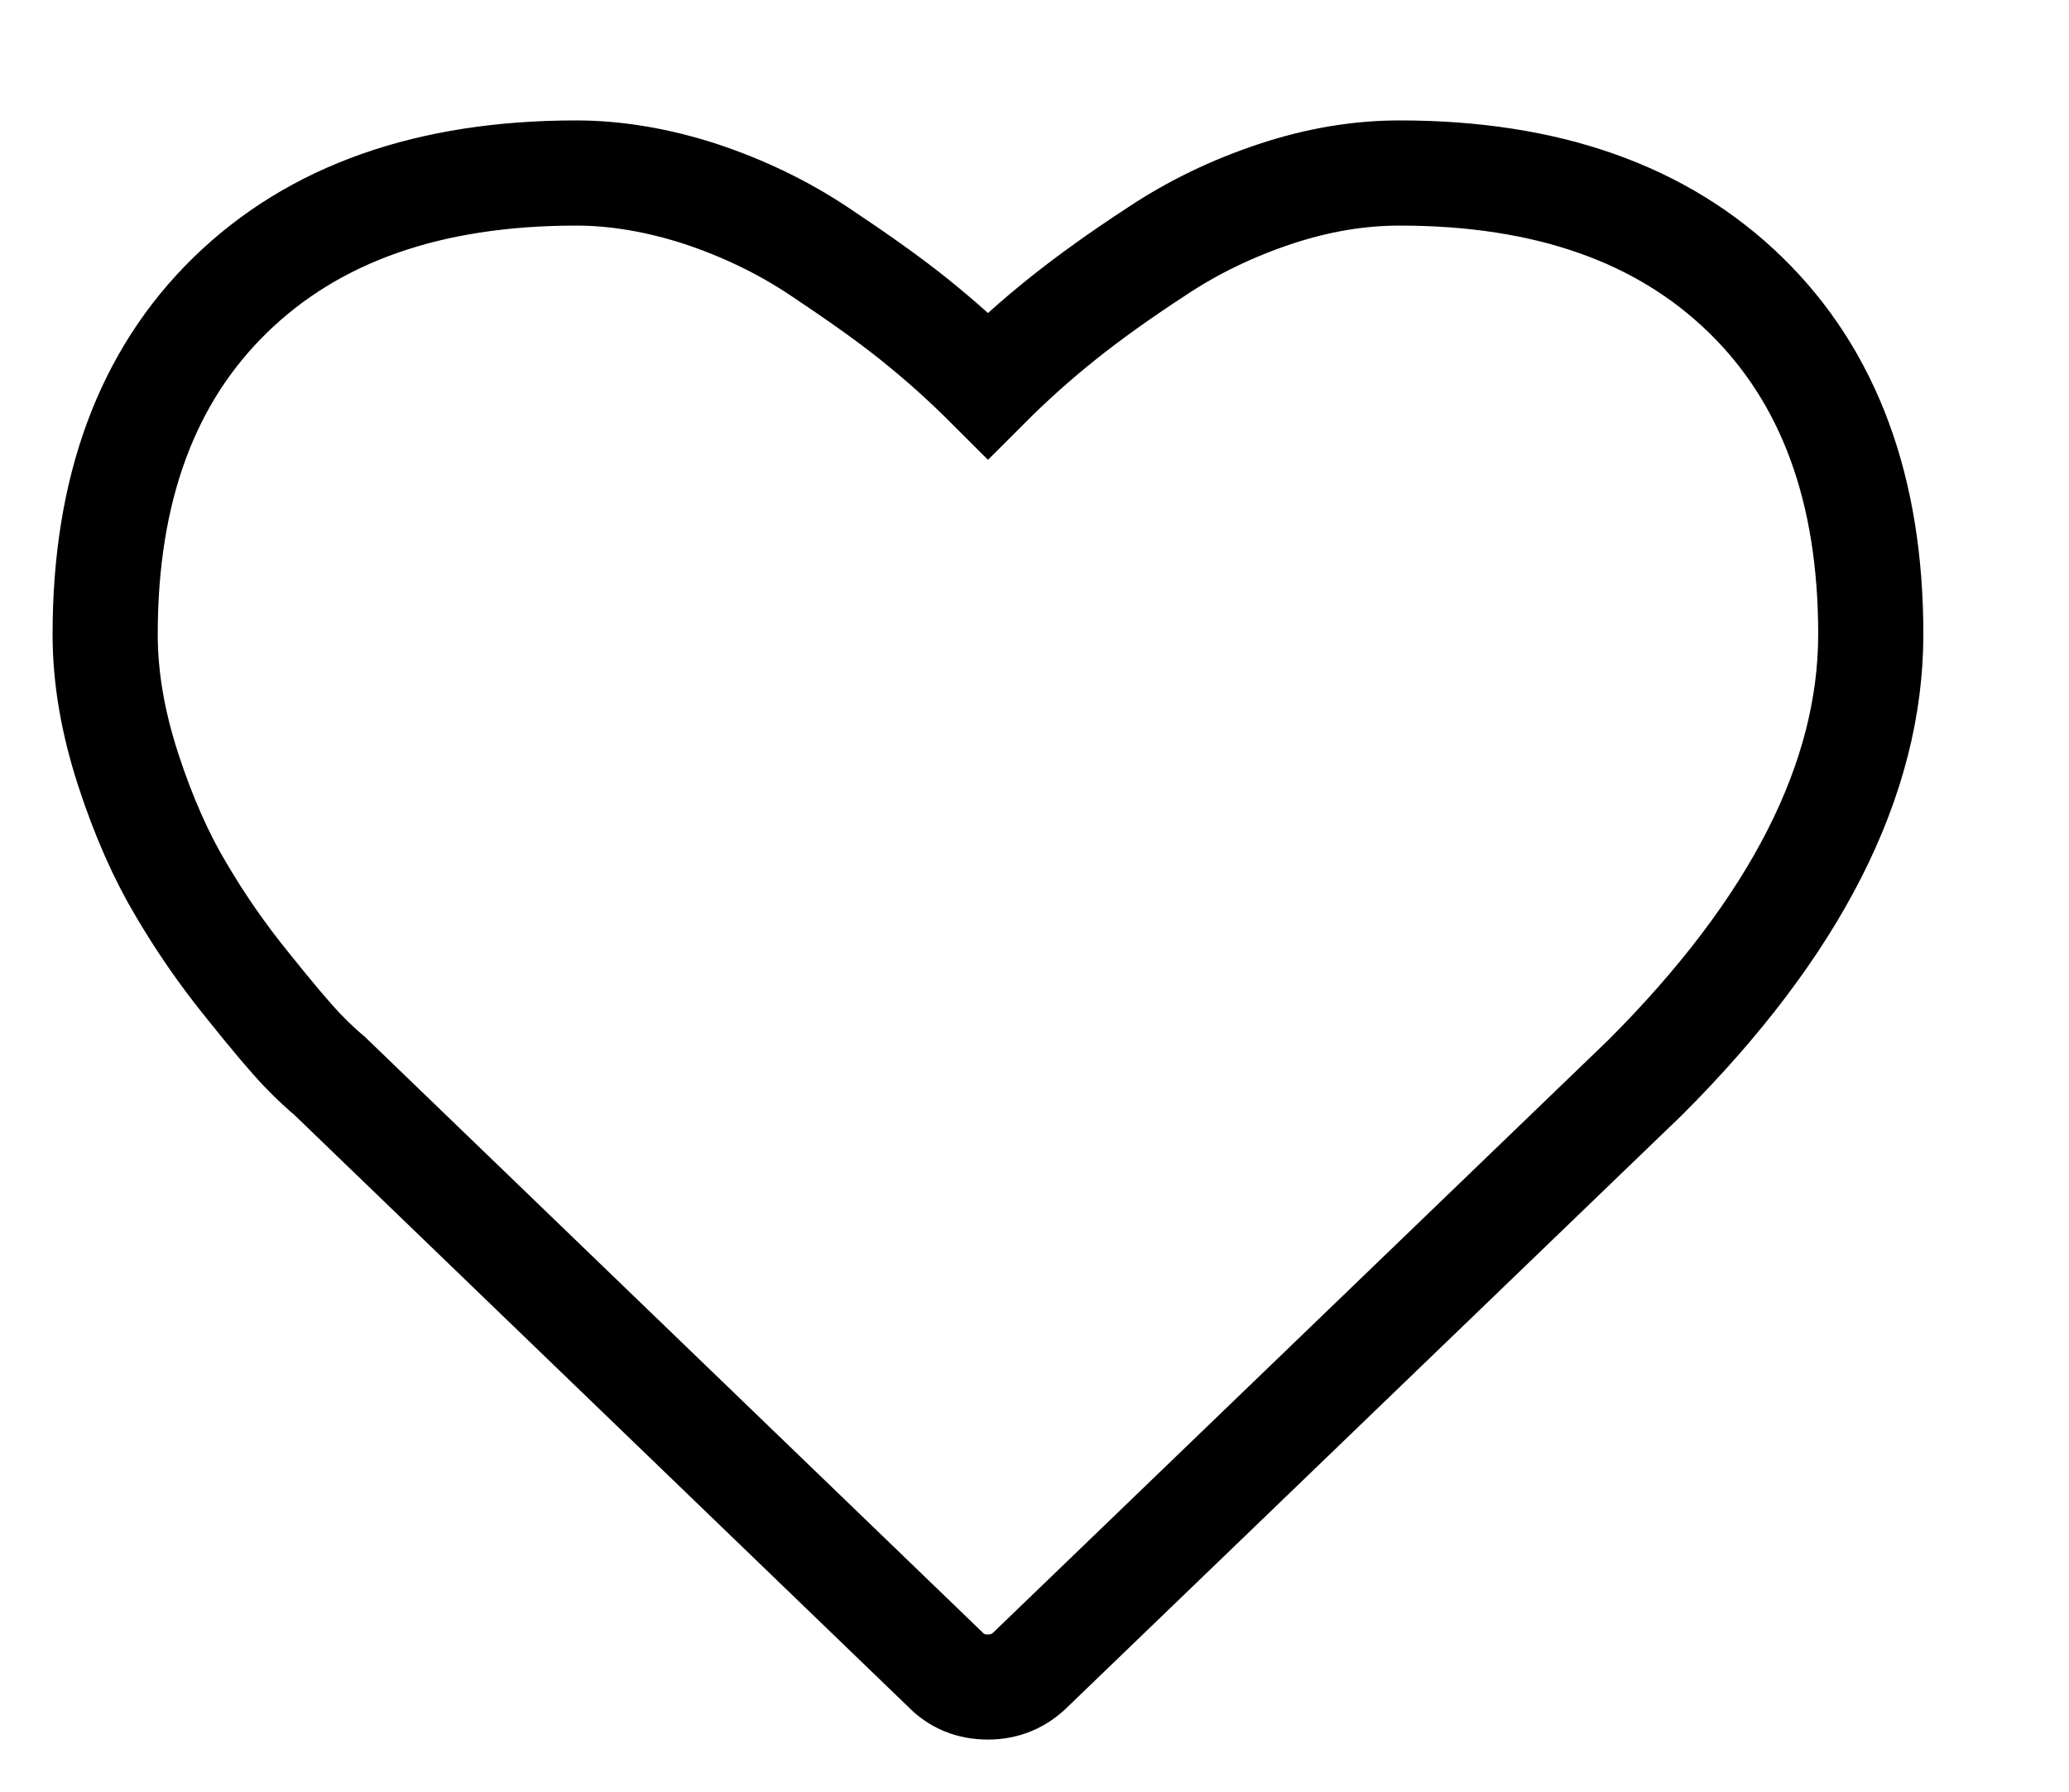 <?xml version="1.0" encoding="utf-8"?>
<!-- Generator: Adobe Illustrator 16.0.0, SVG Export Plug-In . SVG Version: 6.00 Build 0)  -->
<!DOCTYPE svg PUBLIC "-//W3C//DTD SVG 1.1//EN" "http://www.w3.org/Graphics/SVG/1.1/DTD/svg11.dtd">
<svg version="1.1" id="Layer_1" xmlns="http://www.w3.org/2000/svg" xmlns:xlink="http://www.w3.org/1999/xlink" x="0px" y="0px"
	 width="39.35px" height="34.08px" viewBox="0 0 39.35 34.08" enable-background="new 0 0 39.35 34.08" xml:space="preserve">
<g>
	<path fill="none" stroke="#000000" stroke-width="2" stroke-miterlimit="10" d="M18.79,32.08c-0.33,0-0.6-0.11-0.82-0.34
		L6.27,20.46c-0.12-0.1-0.3-0.26-0.52-0.49c-0.22-0.23-0.56-0.63-1.04-1.23c-0.48-0.59-0.9-1.2-1.27-1.83
		c-0.37-0.62-0.71-1.38-1-2.27S2,12.9,2,12.06c0-2.75,0.79-4.9,2.38-6.45c1.59-1.55,3.78-2.32,6.58-2.32c0.77,0,1.57,0.14,2.37,0.4
		c0.81,0.27,1.56,0.63,2.25,1.09c0.69,0.46,1.29,0.88,1.79,1.28c0.5,0.4,0.97,0.82,1.42,1.27c0.45-0.45,0.92-0.87,1.42-1.27
		c0.5-0.4,1.1-0.83,1.79-1.28c0.69-0.46,1.44-0.82,2.25-1.09c0.81-0.27,1.6-0.4,2.37-0.4c2.8,0,4.99,0.77,6.58,2.32
		c1.59,1.55,2.38,3.7,2.38,6.45c0,2.76-1.43,5.57-4.29,8.43L19.61,31.74C19.39,31.96,19.12,32.08,18.79,32.08z"/>
</g>
</svg>
